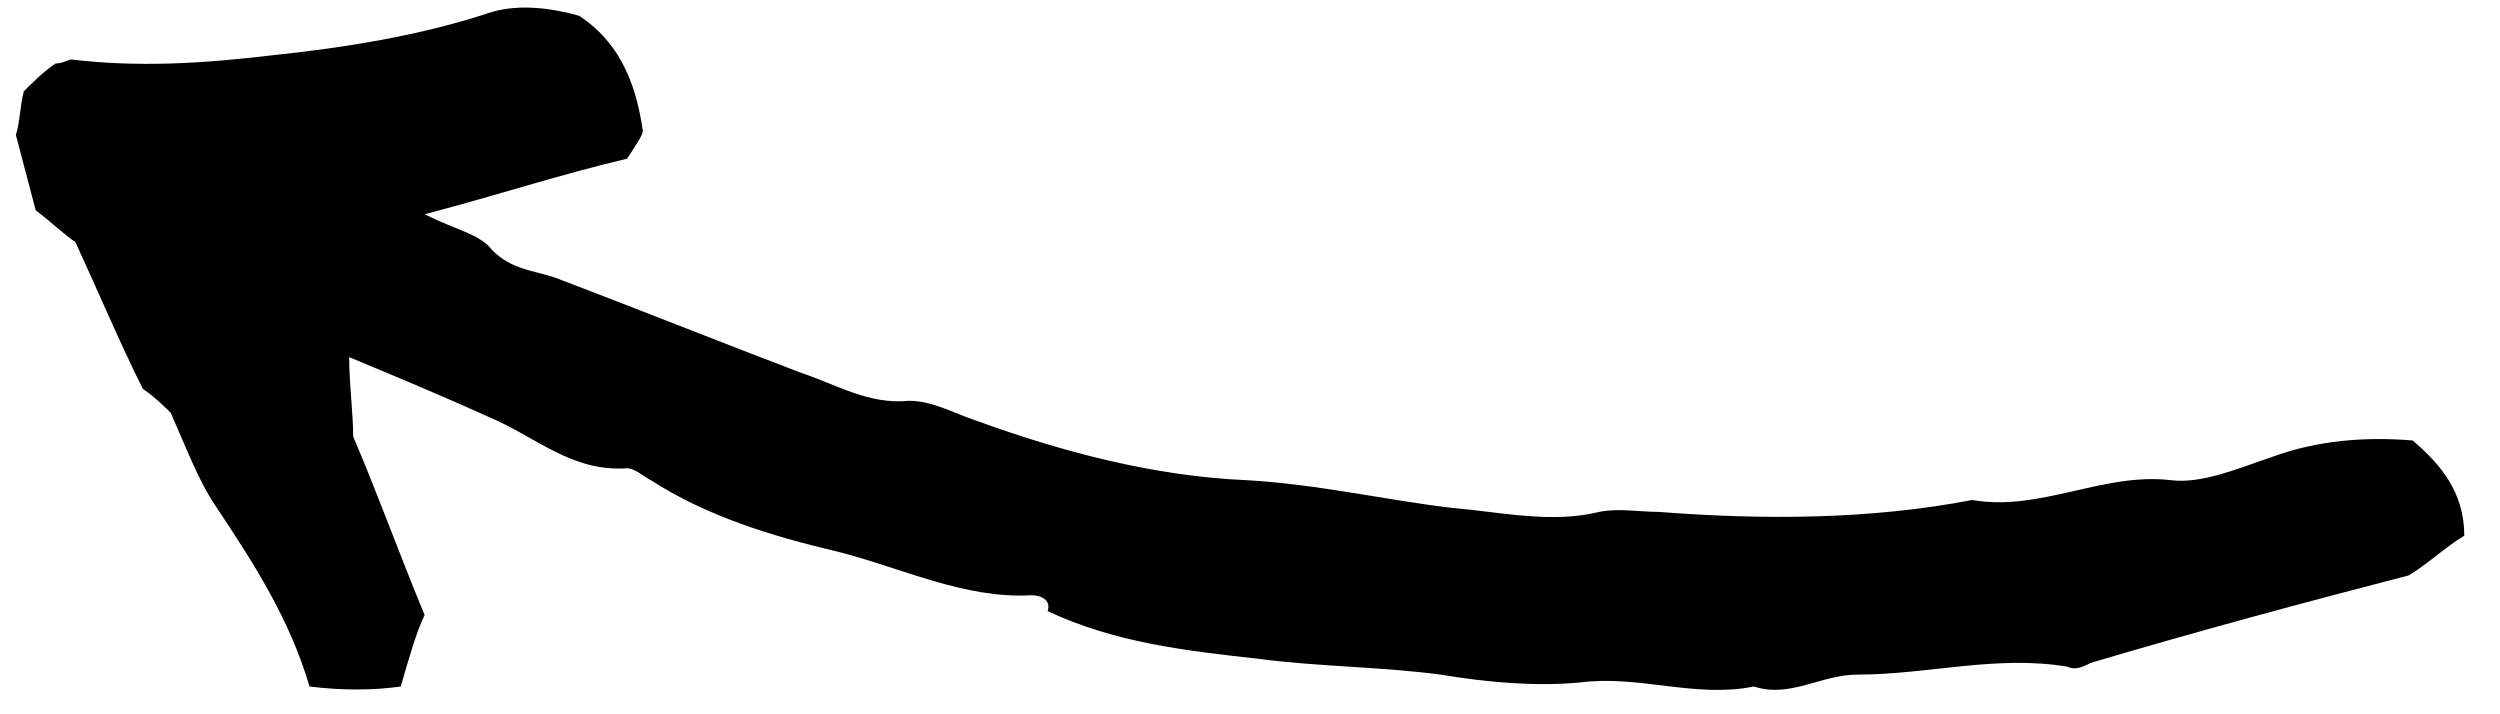 <svg xmlns="http://www.w3.org/2000/svg" x="0px" y="0px" viewBox="0 0 63 18" style="enable-background:new 0 0 63 18;" xml:space="preserve"><style type="text/css">	.wdt-custom-arrow-s1{fill:#FFFFFF;}</style><path class=".wdt-custom-arrow-s1" d="M4.3,10.4C4.2,10.3,3.9,10,3.6,9.8C3,8.6,2.5,7.4,1.9,6.1C1.6,5.9,1.3,5.6,0.9,5.3L0.4,3.4 c0.1-0.3,0.1-0.7,0.2-1.1c0.2-0.2,0.5-0.5,0.8-0.7c0.2,0,0.3-0.1,0.4-0.1c1.7,0.2,3.3,0.1,5-0.1c1.9-0.2,3.8-0.5,5.6-1.1 c0.7-0.2,1.5-0.1,2.2,0.1C15.5,1,16,1.9,16.2,3.3C16.2,3.4,16,3.7,15.8,4c-1.7,0.4-3.2,0.9-5.1,1.4c0.8,0.4,1.4,0.5,1.7,0.9 c0.5,0.5,1,0.5,1.6,0.7c2.1,0.8,4.1,1.6,6.2,2.4c0.9,0.3,1.7,0.8,2.7,0.7c0.6,0,1.1,0.3,1.7,0.5c2.2,0.8,4.5,1.4,6.8,1.5 c1.8,0.1,3.5,0.5,5.2,0.7c1.2,0.1,2.5,0.4,3.7,0.1c0.5-0.1,1,0,1.5,0c2.6,0.2,5.3,0.2,7.9-0.3c1.7,0.3,3.3-0.7,5-0.5 c0.8,0.1,1.7-0.3,2.6-0.6c1.1-0.4,2.3-0.5,3.5-0.4c0.7,0.6,1.3,1.3,1.3,2.4c-0.5,0.3-0.9,0.7-1.4,1c-2.7,0.7-5.3,1.4-8,2.2 c-0.2,0.1-0.4,0.2-0.6,0.1c-1.8-0.3-3.5,0.2-5.3,0.2c-0.9,0-1.7,0.6-2.6,0.3c-1.5,0.3-2.9-0.3-4.4-0.1c-1.1,0.1-2.3,0-3.5-0.2 c-1.5-0.2-3.1-0.2-4.6-0.4c-1.8-0.2-3.6-0.4-5.3-1.2C26.5,15.1,26.2,15,26,15c-1.7,0.1-3.3-0.7-4.9-1.1c-1.7-0.4-3.3-0.9-4.7-1.8 c-0.2-0.1-0.4-0.3-0.6-0.3c-1.4,0.1-2.3-0.8-3.5-1.3c-1.1-0.5-2.3-1-3.5-1.5c0,0.7,0.1,1.4,0.1,2c0.6,1.4,1.1,2.8,1.8,4.5 c-0.2,0.4-0.4,1.1-0.6,1.8c-0.7,0.1-1.5,0.1-2.3,0c-0.5-1.7-1.4-3.1-2.4-4.6C5,12.1,4.7,11.3,4.3,10.4L4.3,10.4z"></path></svg>